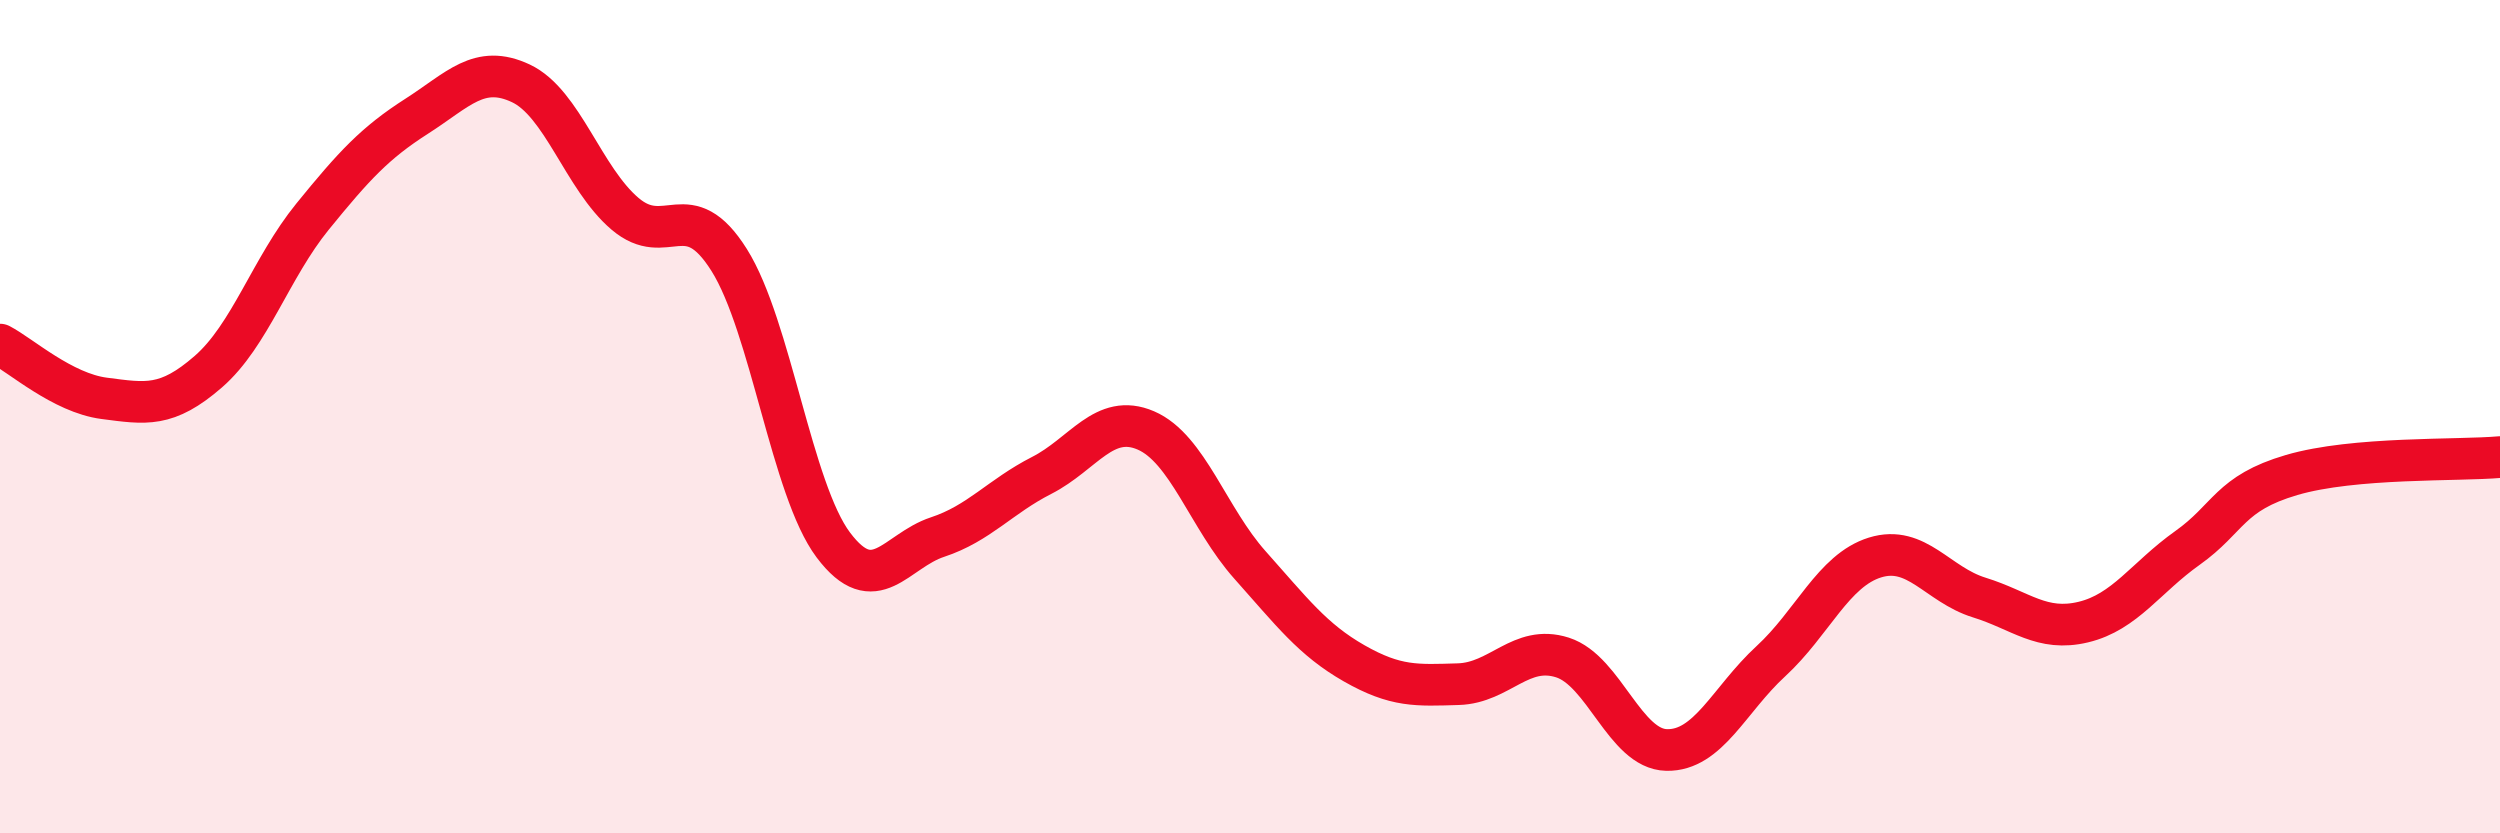 
    <svg width="60" height="20" viewBox="0 0 60 20" xmlns="http://www.w3.org/2000/svg">
      <path
        d="M 0,8.27 C 0.5,8.53 1.5,9.43 2.5,9.56 C 3.5,9.69 4,9.79 5,8.92 C 6,8.05 6.5,6.43 7.5,5.2 C 8.5,3.97 9,3.43 10,2.79 C 11,2.15 11.5,1.53 12.5,2 C 13.5,2.47 14,4.28 15,5.13 C 16,5.98 16.5,4.65 17.5,6.24 C 18.5,7.83 19,11.75 20,13.08 C 21,14.41 21.5,13.22 22.5,12.89 C 23.5,12.56 24,11.92 25,11.41 C 26,10.9 26.5,9.9 27.5,10.33 C 28.5,10.76 29,12.44 30,13.56 C 31,14.68 31.5,15.35 32.5,15.92 C 33.5,16.49 34,16.45 35,16.42 C 36,16.39 36.5,15.46 37.5,15.78 C 38.5,16.1 39,17.98 40,18 C 41,18.02 41.5,16.79 42.5,15.87 C 43.5,14.95 44,13.69 45,13.38 C 46,13.07 46.5,14.03 47.5,14.34 C 48.5,14.65 49,15.17 50,14.93 C 51,14.69 51.5,13.86 52.5,13.15 C 53.5,12.44 53.5,11.84 55,11.4 C 56.5,10.96 59,11.06 60,10.97L60 20L0 20Z"
        fill="#EB0A25"
        opacity="0.1"
        stroke-linecap="round"
        stroke-linejoin="round"
      />
      <path
        d="M 0,8.27 C 0.5,8.53 1.5,9.43 2.5,9.56 C 3.5,9.69 4,9.79 5,8.92 C 6,8.05 6.5,6.43 7.5,5.2 C 8.5,3.97 9,3.43 10,2.79 C 11,2.15 11.5,1.53 12.5,2 C 13.5,2.47 14,4.28 15,5.13 C 16,5.98 16.5,4.65 17.5,6.24 C 18.5,7.83 19,11.75 20,13.08 C 21,14.41 21.5,13.22 22.5,12.89 C 23.5,12.56 24,11.92 25,11.41 C 26,10.9 26.5,9.9 27.5,10.33 C 28.5,10.76 29,12.44 30,13.56 C 31,14.68 31.5,15.35 32.5,15.92 C 33.5,16.49 34,16.45 35,16.42 C 36,16.39 36.5,15.46 37.5,15.78 C 38.5,16.1 39,17.98 40,18 C 41,18.02 41.5,16.79 42.5,15.87 C 43.5,14.95 44,13.69 45,13.38 C 46,13.07 46.5,14.03 47.5,14.34 C 48.5,14.65 49,15.17 50,14.93 C 51,14.69 51.5,13.86 52.5,13.15 C 53.5,12.44 53.5,11.84 55,11.4 C 56.5,10.96 59,11.06 60,10.97"
        stroke="#EB0A25"
        stroke-width="1"
        fill="none"
        stroke-linecap="round"
        stroke-linejoin="round"
      />
    </svg>
  